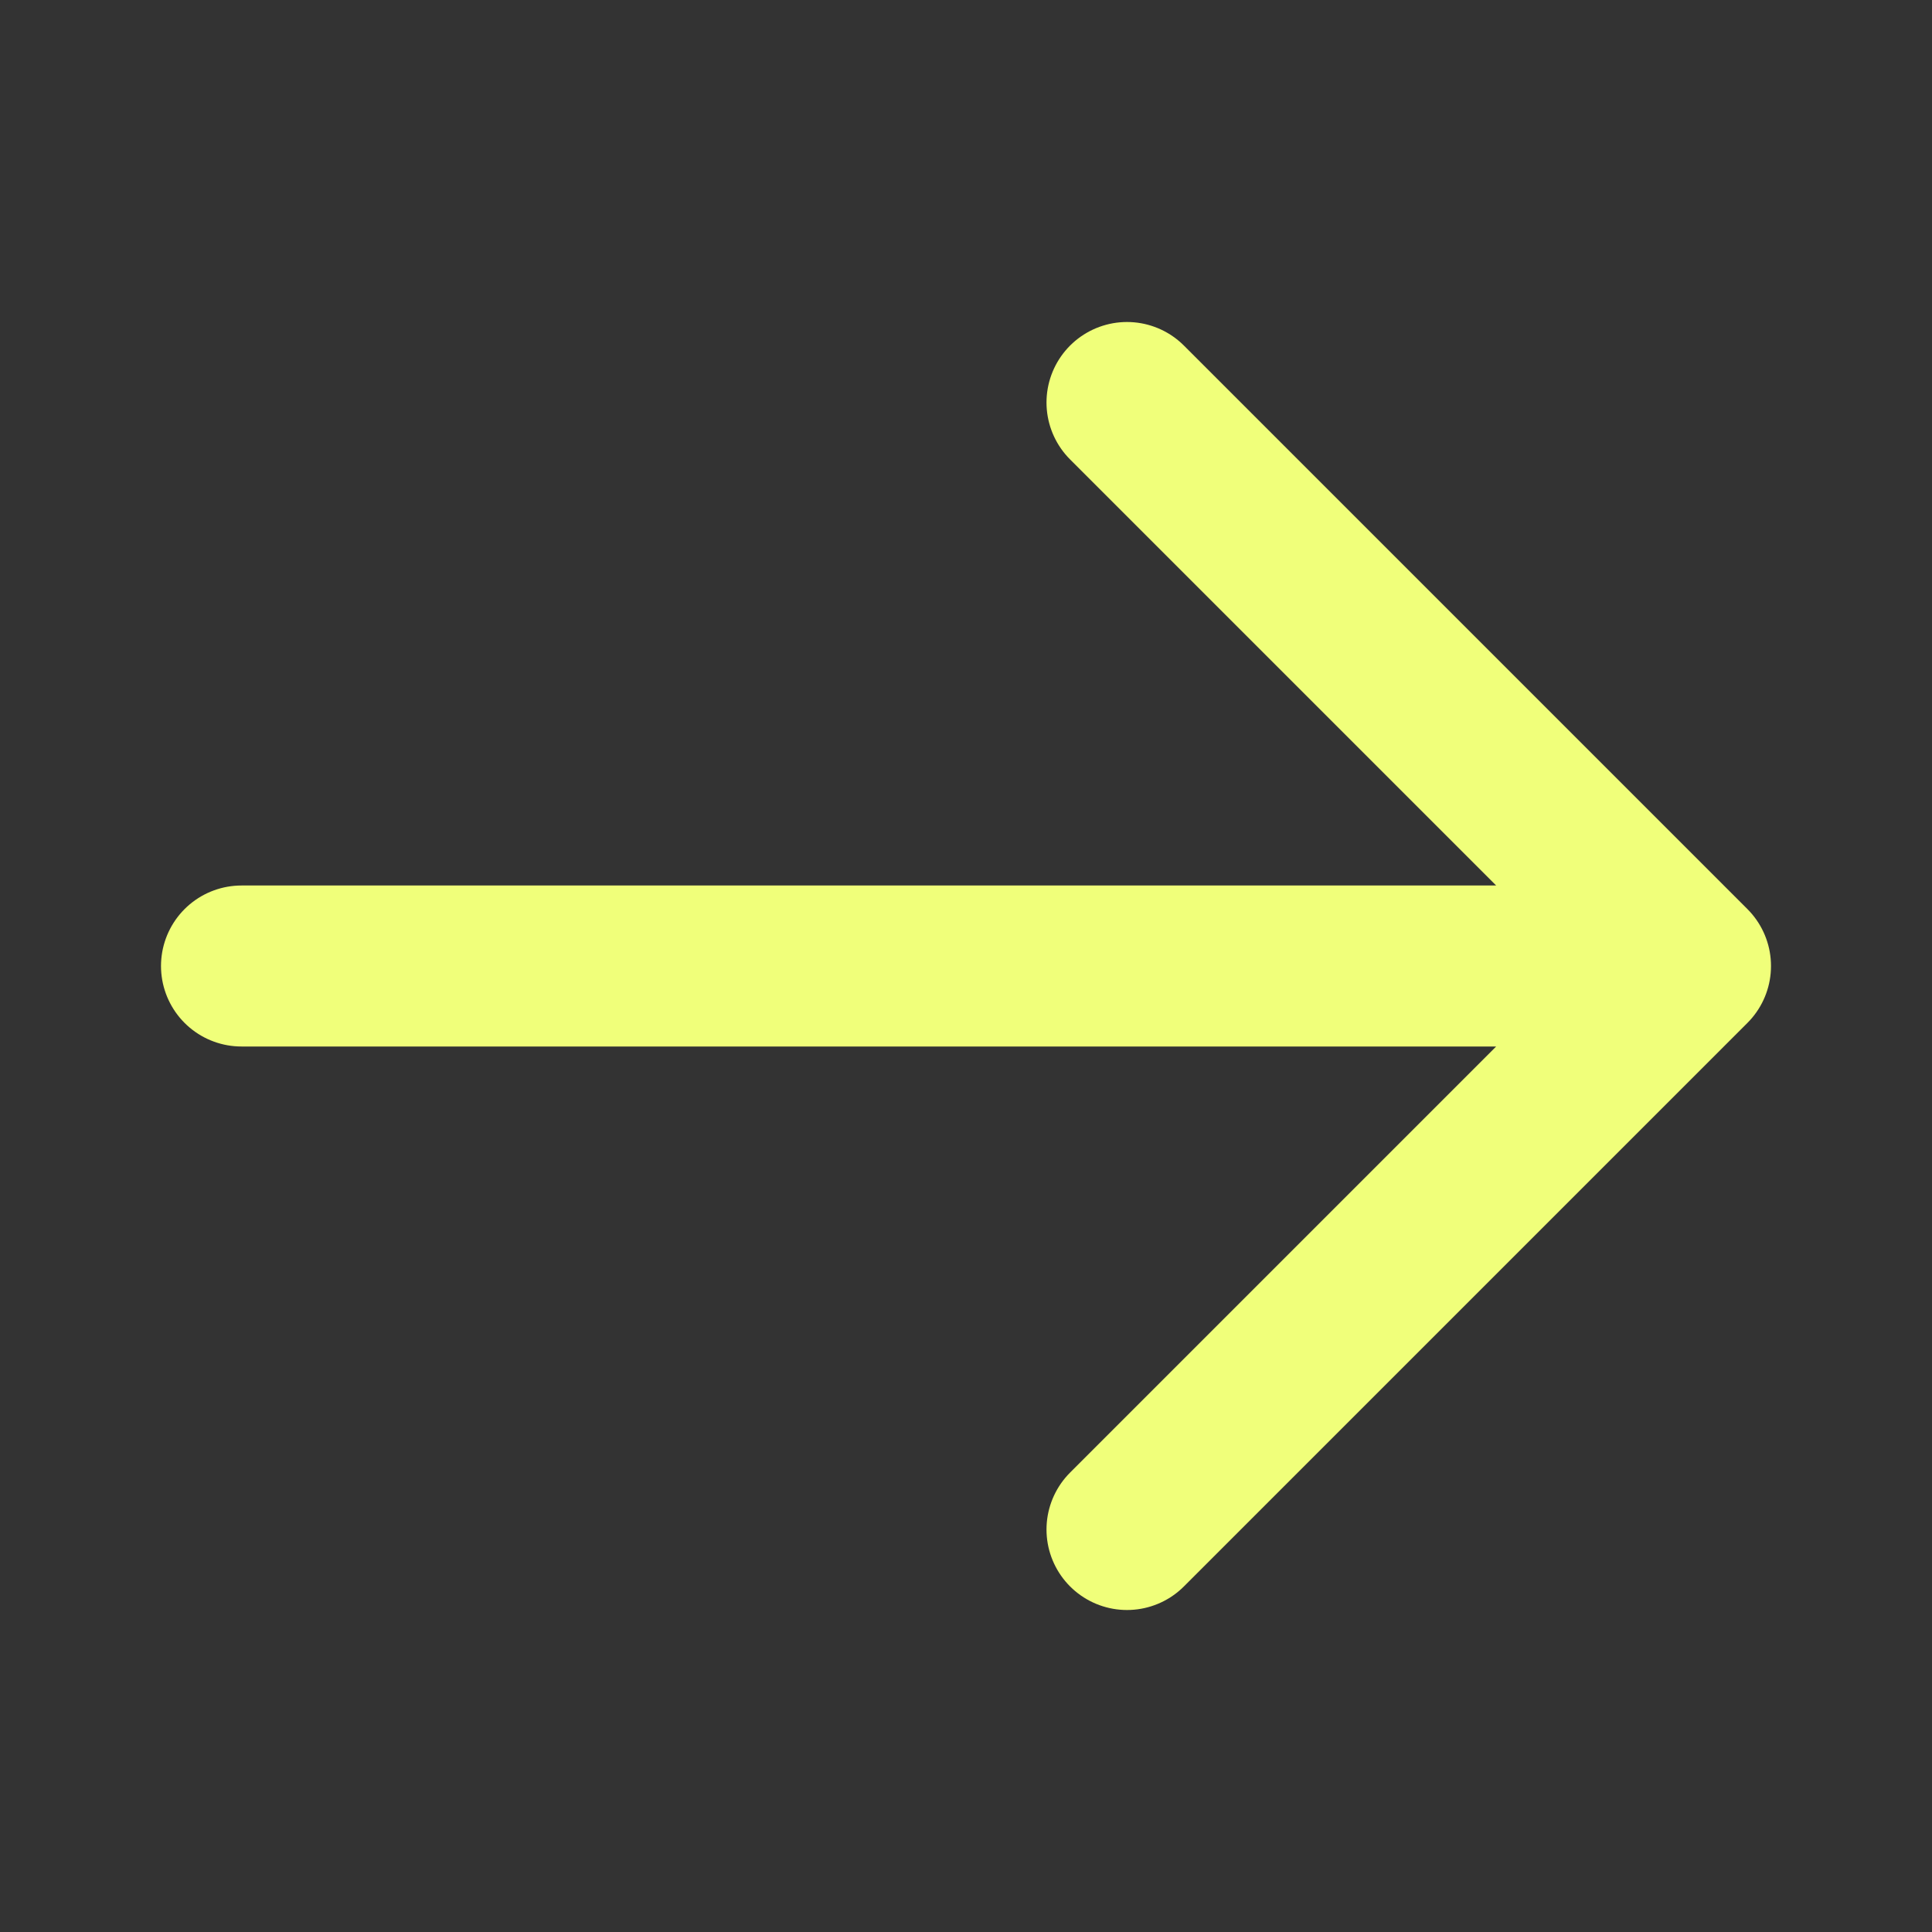 <svg width="24" height="24" viewBox="0 0 24 24" fill="none" xmlns="http://www.w3.org/2000/svg">
<rect x="0" y="0" width="24" height="24" fill="#333333" stroke="none"/>
<path d="M14 5L21 12M21 12L14 19M21 12L3 12" stroke="#F0FF7A" stroke-width="2" stroke-linecap="round" stroke-linejoin="round"/>
</svg>
